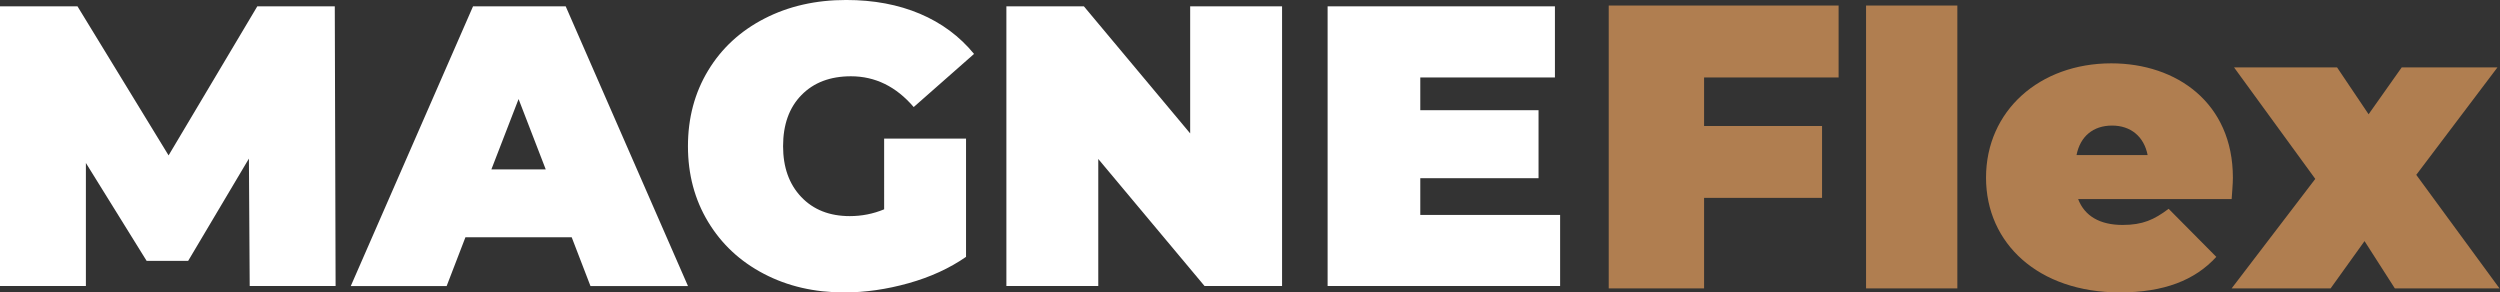 <?xml version="1.0" encoding="UTF-8" standalone="no"?>
<!-- Created with Inkscape (http://www.inkscape.org/) -->

<svg
   version="1.1"
   id="svg2"
   width="136.213"
   height="15.933"
   viewBox="0 0 136.213 15.933"
   sodipodi:docname="MAGNE FLEX LOGO white + gold - CMYK.eps"
   xmlns:inkscape="http://www.inkscape.org/namespaces/inkscape"
   xmlns:sodipodi="http://sodipodi.sourceforge.net/DTD/sodipodi-0.dtd"
   xmlns="http://www.w3.org/2000/svg"
   xmlns:svg="http://www.w3.org/2000/svg">
  <rect x="0" y="0" width="136.213" height="15.933" fill="#333333" stroke="none"/>
  <defs
     id="defs6" />
  <sodipodi:namedview
     id="namedview4"
     pagecolor="#ffffff"
     bordercolor="#000000"
     borderopacity="0.25"
     inkscape:showpageshadow="2"
     inkscape:pageopacity="0.0"
     inkscape:pagecheckerboard="0"
     inkscape:deskcolor="#d1d1d1" />
  <g
     id="g8"
     inkscape:groupmode="layer"
     inkscape:label="ink_ext_XXXXXX"
     transform="matrix(1.333,0,0,-1.333,0,15.933)">
    <g
       id="g10"
       transform="scale(0.1)">
      <path
         d="M 102.063,2.617 101.742,54.703 76.91,12.902 H 59.93 L 35.105,52.914 V 2.617 H 0 V 116.926 H 31.68 L 68.906,56.012 105.16,116.926 h 31.68 L 137.172,2.617 h -35.109"
         style="fill:#ffffff;fill-opacity:1;fill-rule:nonzero;stroke:none"
         id="path12" />
      <path
         d="M 233.68,22.539 H 190.238 L 182.566,2.613 H 143.379 L 193.344,116.93 h 37.883 L 281.203,2.613 H 241.348 Z M 223.063,50.297 211.965,79.039 200.852,50.297 Z"
         style="fill:#ffffff;fill-opacity:1;fill-rule:nonzero;stroke:none"
         id="path14" />
      <path
         d="m 361.383,62.875 h 33.476 V 14.535 C 388.105,9.852 380.262,6.262 371.336,3.762 362.418,1.258 353.652,0 345.047,0 332.859,0 321.91,2.535 312.23,7.602 302.539,12.656 294.938,19.734 289.449,28.824 c -5.5,9.086 -8.254,19.402 -8.254,30.945 0,11.539 2.754,21.855 8.254,30.945 5.489,9.086 13.172,16.164 23.024,21.23 9.851,5.067 20.98,7.59 33.398,7.59 11.207,0 21.25,-1.879 30.129,-5.629 8.867,-3.758 16.246,-9.226 22.129,-16.418 l -24.66,-21.715 c -7.192,8.387 -15.735,12.578 -25.649,12.578 -8.484,0 -15.242,-2.566 -20.238,-7.684 -5.016,-5.117 -7.508,-12.082 -7.508,-20.898 0,-8.598 2.461,-15.516 7.418,-20.742 4.957,-5.219 11.571,-7.832 19.848,-7.832 4.894,0 9.578,0.926 14.043,2.777 V 62.875"
         style="fill:#ffffff;fill-opacity:1;fill-rule:nonzero;stroke:none"
         id="path16" />
      <path
         d="M 524.031,116.926 V 2.617 H 492.352 L 448.91,54.543 V 2.617 H 411.352 V 116.926 h 31.687 L 486.473,65 v 51.926 h 37.558"
         style="fill:#ffffff;fill-opacity:1;fill-rule:nonzero;stroke:none"
         id="path18" />
      <path
         d="M 637.684,31.684 V 2.617 H 542.648 V 116.926 h 92.915 V 87.863 H 580.531 V 74.473 h 48.336 V 46.703 H 580.531 V 31.684 h 57.153"
         style="fill:#ffffff;fill-opacity:1;fill-rule:nonzero;stroke:none"
         id="path20" />
      <path
         d="M 696.531,87.856 V 68.039 h 48.215 V 38.645 H 696.531 V 1.656 h -38.98 V 117.254 h 93.961 V 87.856 h -54.981"
         style="fill:#b07e50;fill-opacity:1;fill-rule:nonzero;stroke:none"
         id="path22" />
      <path
         d="m 762.734,117.254 h 37.317 V 1.656 H 762.734 V 117.254"
         style="fill:#b07e50;fill-opacity:1;fill-rule:nonzero;stroke:none"
         id="path24" />
      <path
         d="m 912.168,38.152 h -62.742 c 2.633,-6.938 8.906,-10.566 18.156,-10.566 8.262,0 12.887,2.141 18.828,6.594 L 905.895,14.535 C 897.148,4.953 884.422,0.008 866.426,0.008 c -33.188,0 -54.653,19.977 -54.653,46.898 0,27.406 21.957,46.73 51.196,46.73 26.742,0 49.703,-16.188 49.703,-46.73 0,-2.641 -0.344,-6.109 -0.504,-8.754 m -63.406,17.996 h 29.062 c -1.484,7.598 -6.933,12.055 -14.535,12.055 -7.762,0 -13.039,-4.457 -14.527,-12.055"
         style="fill:#b07e50;fill-opacity:1;fill-rule:nonzero;stroke:none"
         id="path26" />
      <path
         d="M 978.867,1.656 966.484,20.98 952.617,1.656 h -40.453 l 34.184,44.75 -33.2,45.57 h 42.106 l 12.887,-19.152 13.535,19.152 h 39.134 L 987.625,48.062 1021.64,1.656 h -42.773"
         style="fill:#b07e50;fill-opacity:1;fill-rule:nonzero;stroke:none"
         id="path28" />
    </g>
  </g>
</svg>
